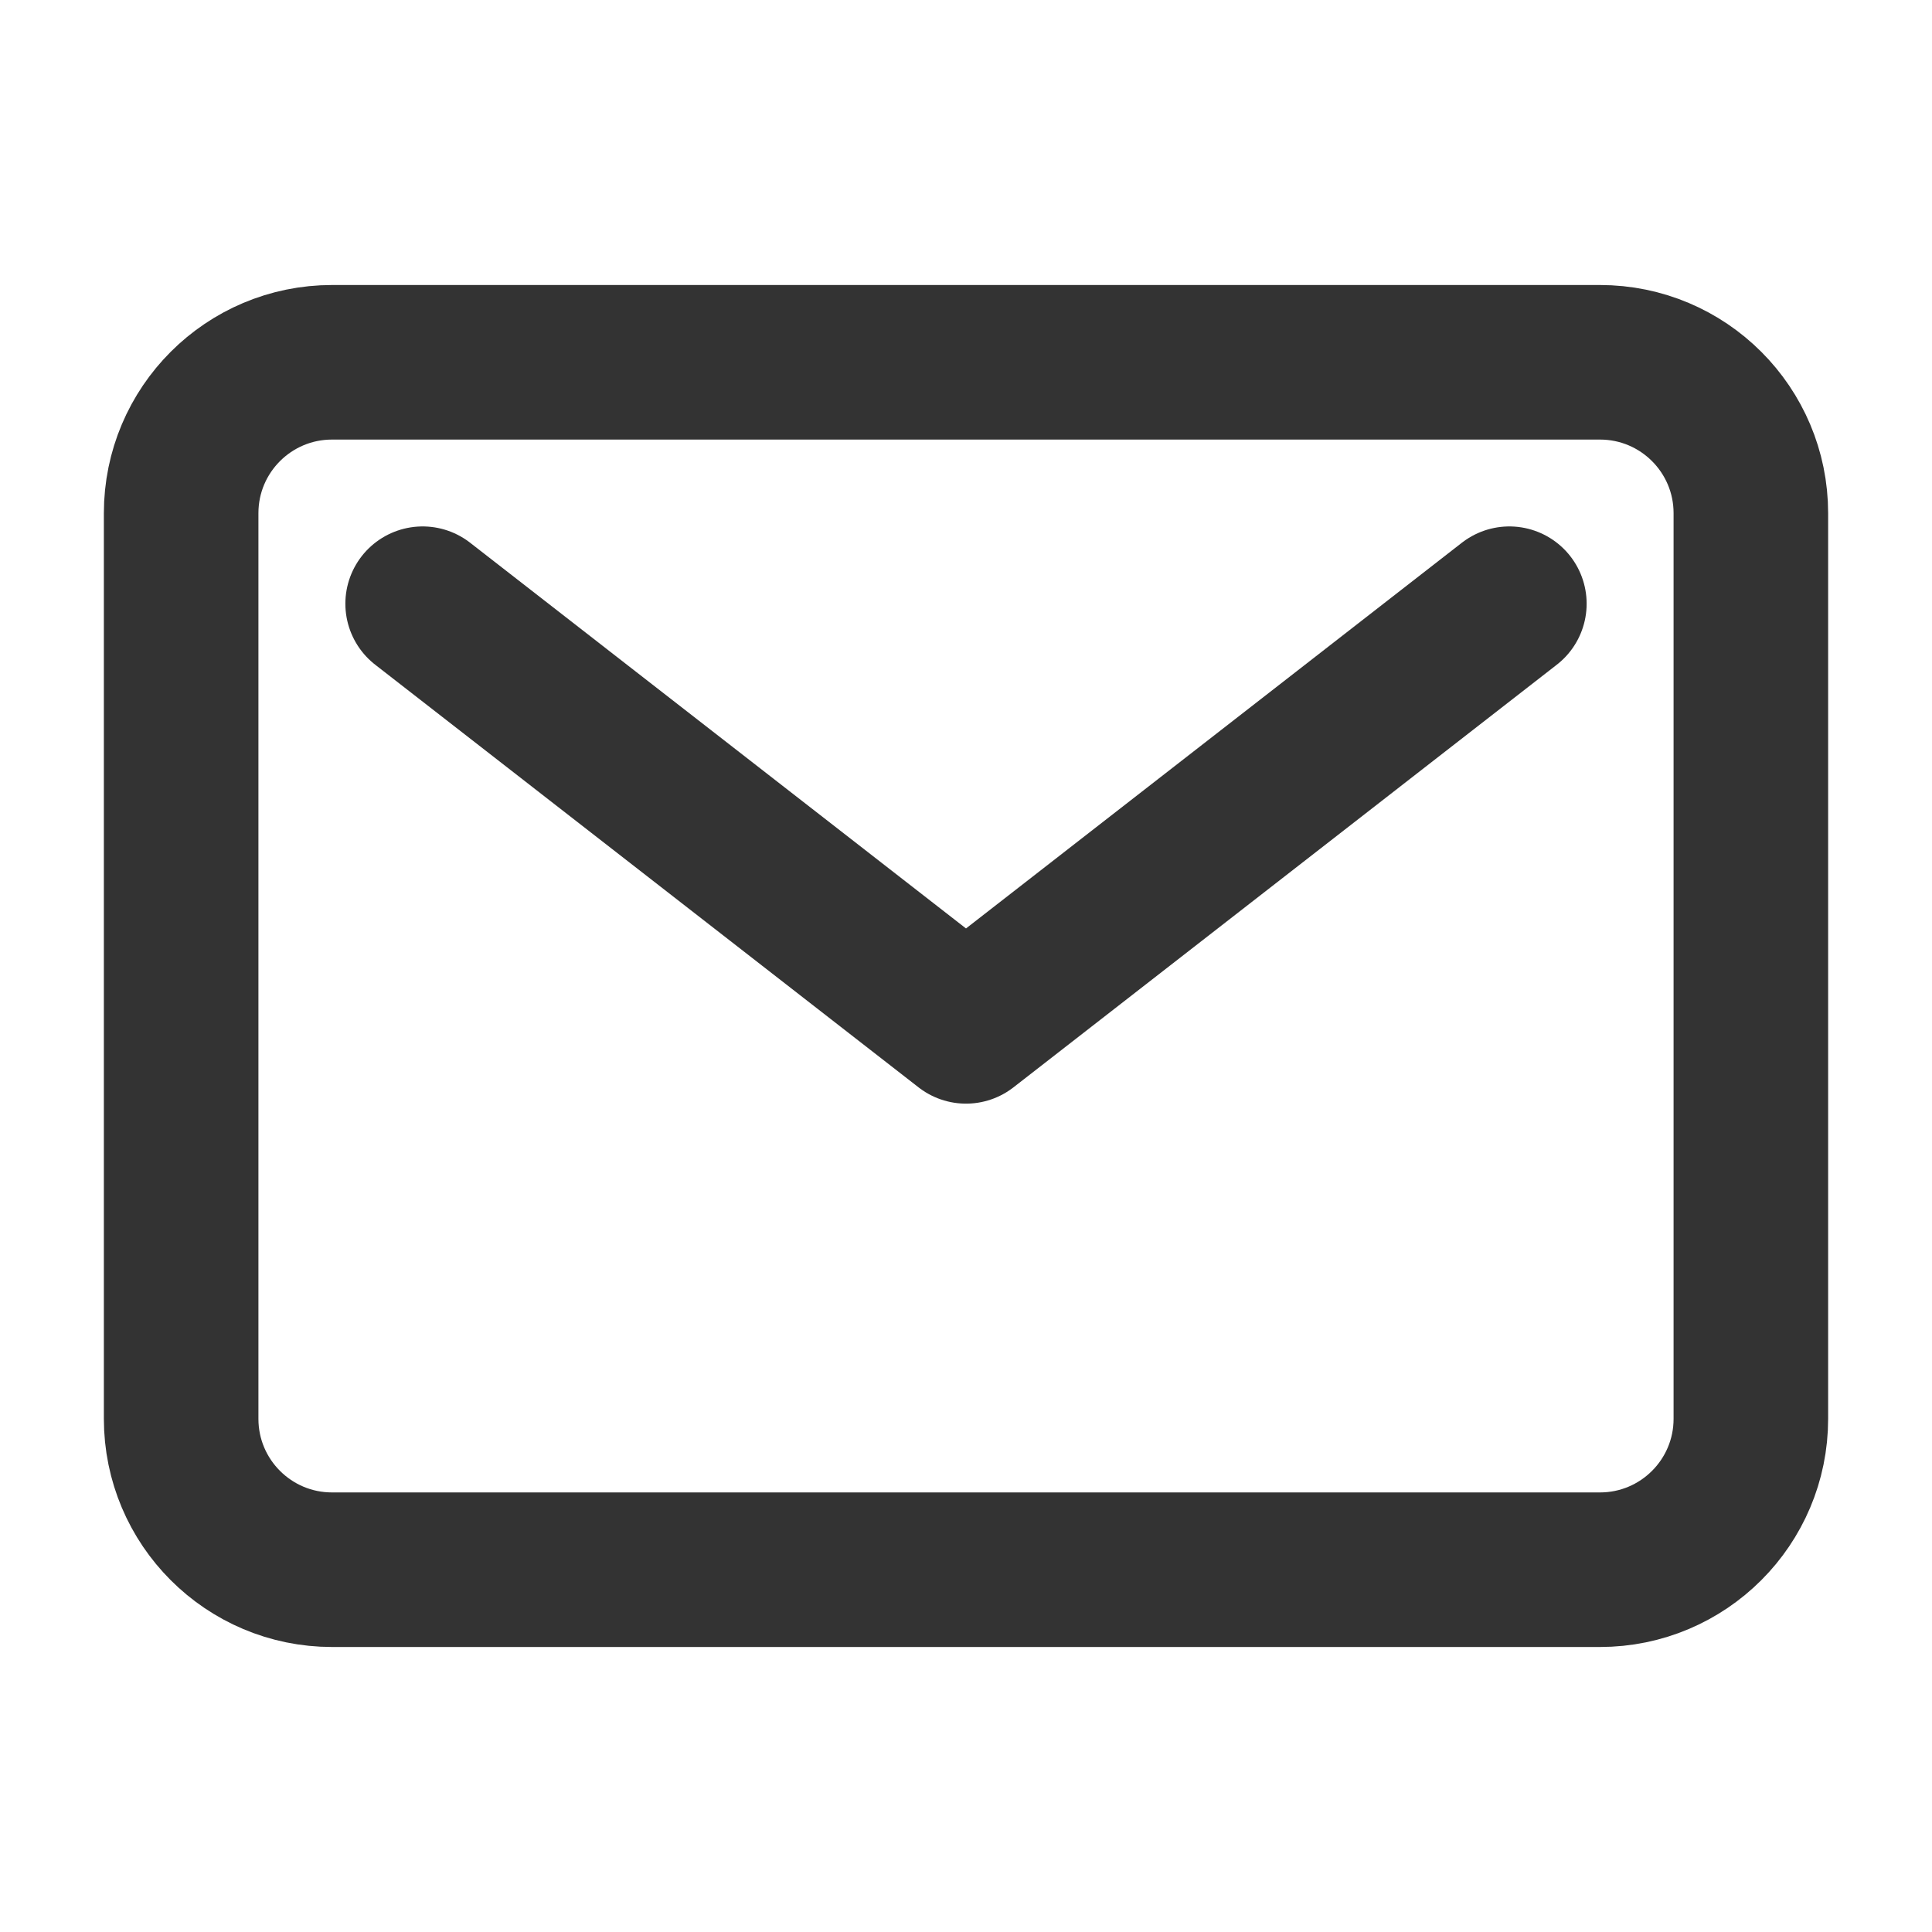 <svg viewBox="0 0 25 25" fill="none" xmlns="http://www.w3.org/2000/svg">
<path d="M20.703 4.688H4.297C3.218 4.688 2.344 5.562 2.344 6.641V18.359C2.344 19.438 3.218 20.312 4.297 20.312H20.703C21.782 20.312 22.656 19.438 22.656 18.359V6.641C22.656 5.562 21.782 4.688 20.703 4.688Z" stroke="#333333" stroke-width="2" stroke-linecap="round" stroke-linejoin="round"/>
<path d="M5.469 7.812L12.5 13.281L19.531 7.812" stroke="#333333" stroke-width="2" stroke-linecap="round" stroke-linejoin="round"/>
</svg>
